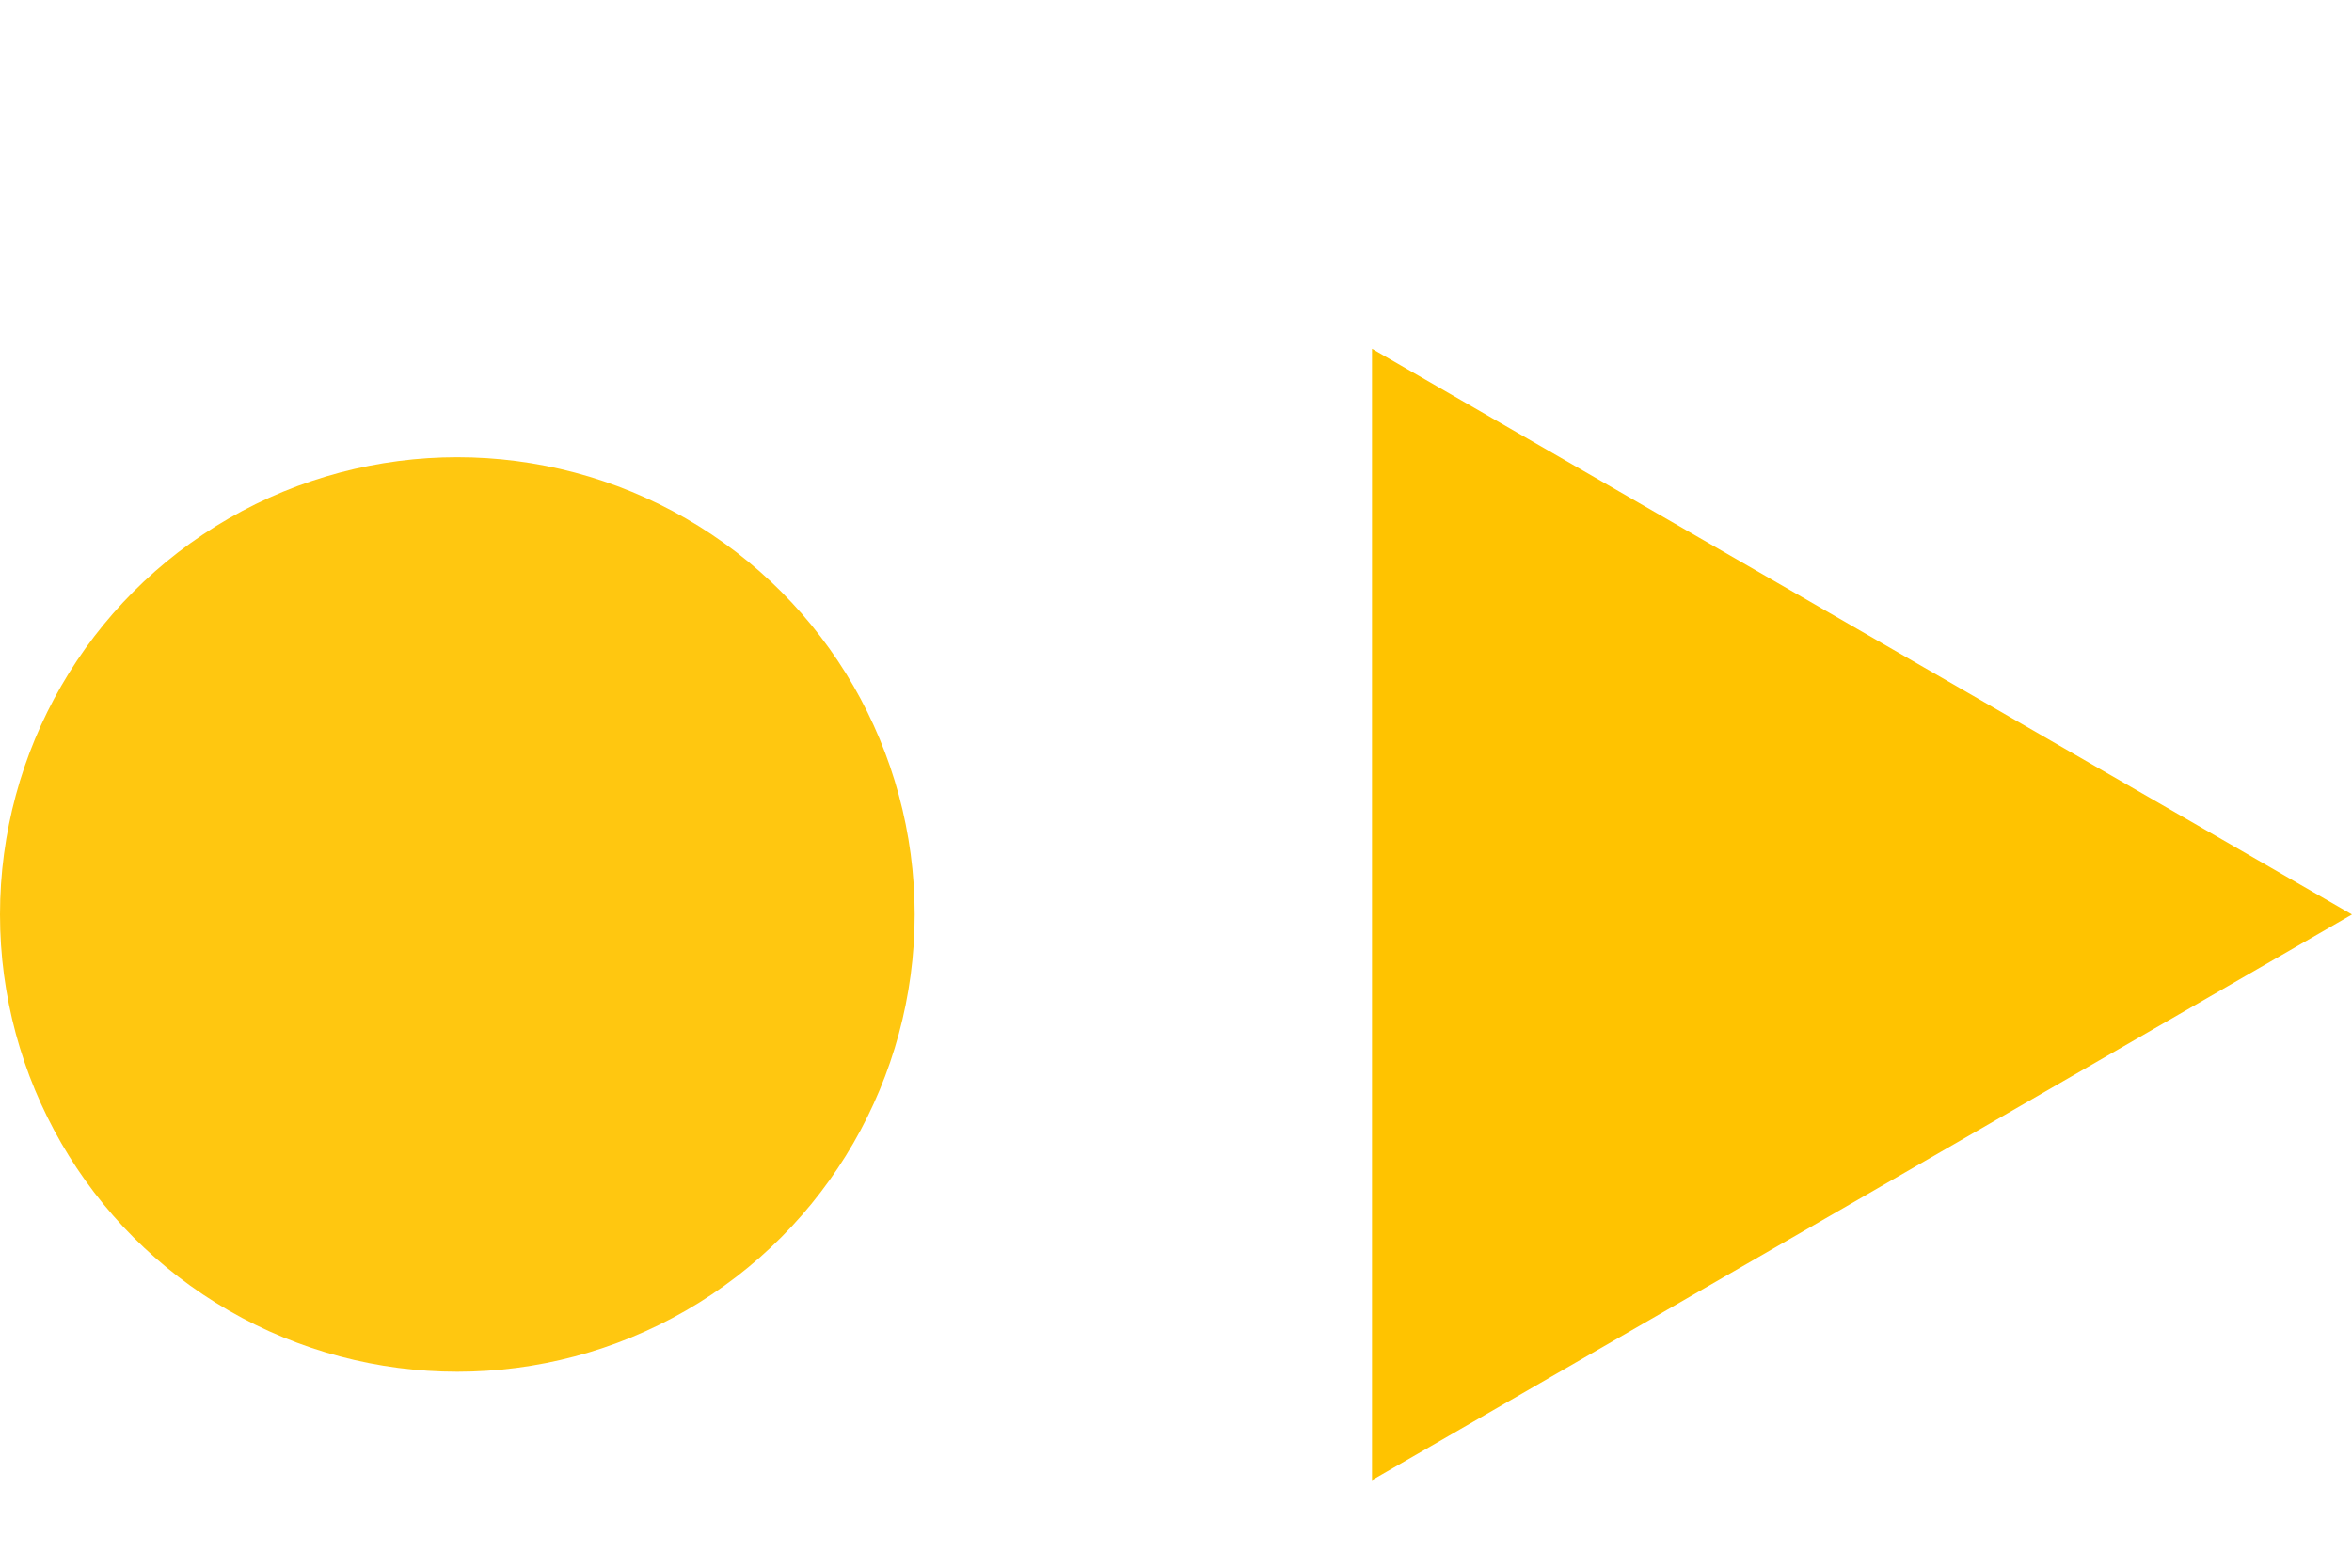 <svg width="18" height="12" viewBox="0 0 18 12" fill="none" xmlns="http://www.w3.org/2000/svg">
<circle cx="3.5" cy="7" r="3.5" fill="#FFC710"/>
<path d="M18 7L10.5 11.33L10.5 2.67L18 7Z" fill="#FFC300"/>
</svg>
